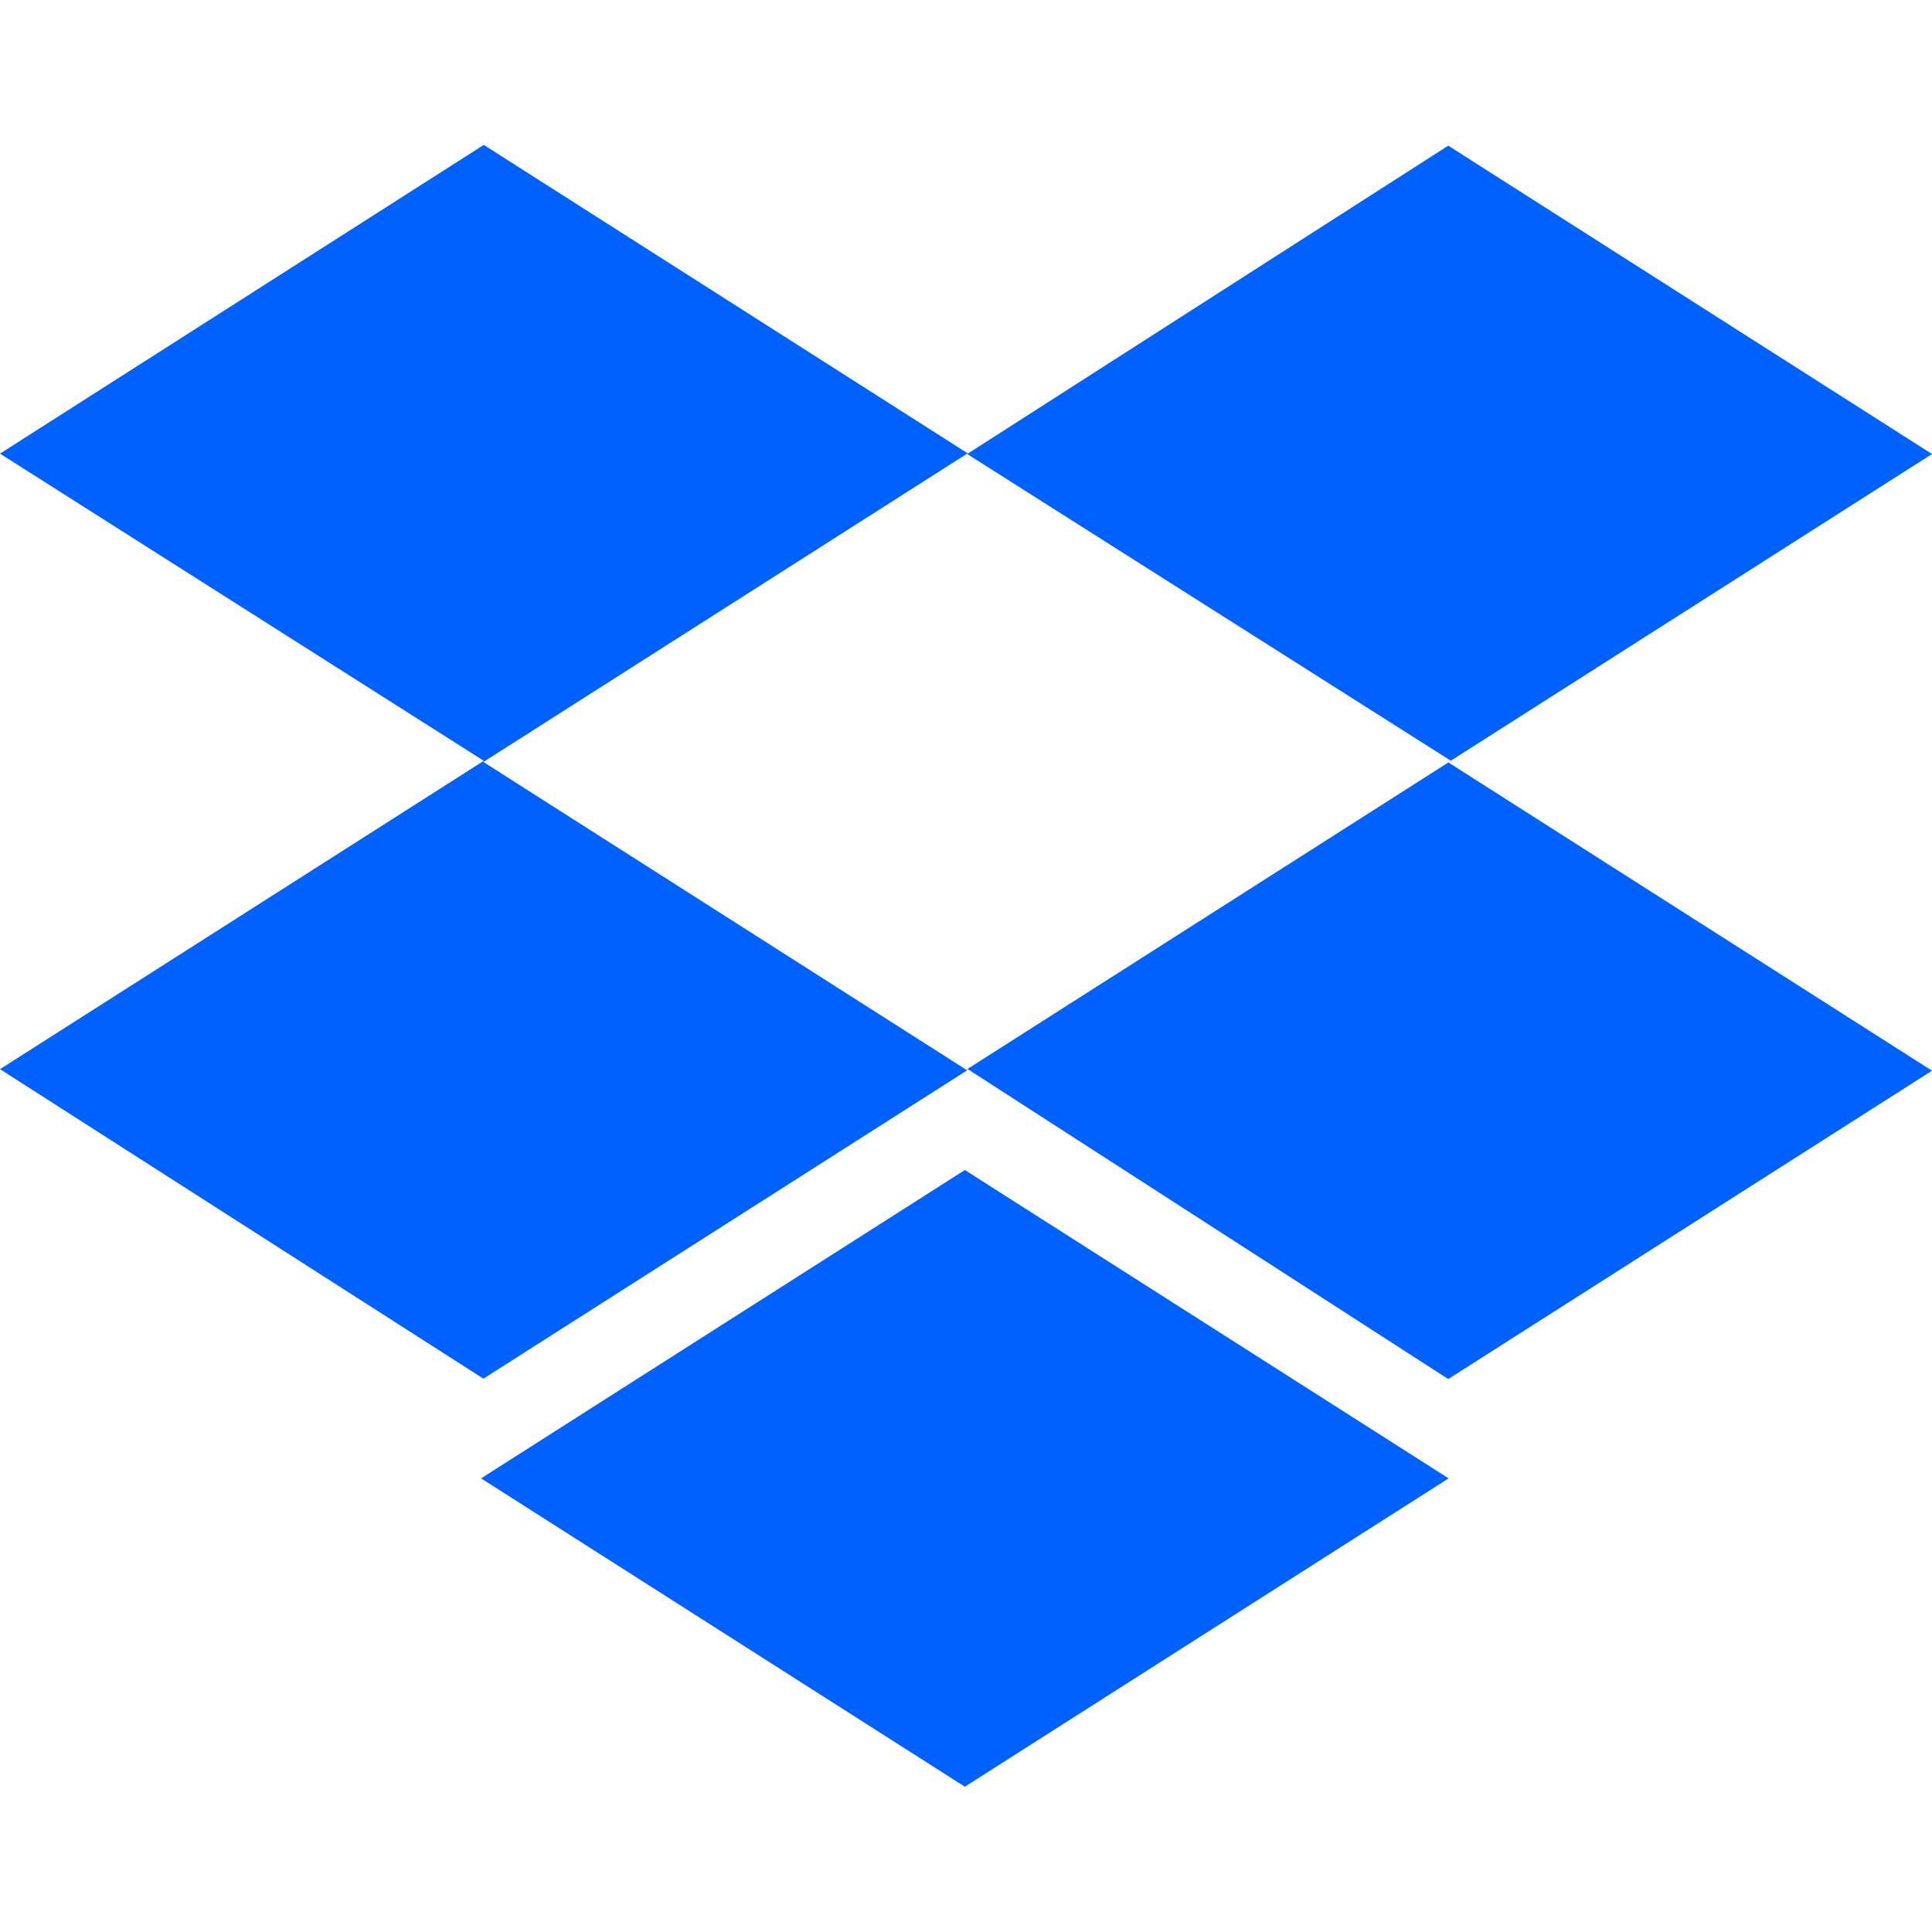<?xml version="1.0" encoding="UTF-8"?>
<svg id="Camada_1" xmlns="http://www.w3.org/2000/svg" viewBox="0 0 50 50">
  <defs>
    <style>
      .cls-1 {
        fill: #0061ff;
      }
    </style>
  </defs>
  <path class="cls-1" d="M25.03,11.74l-12.52,7.98,12.52,7.98-12.52,7.98L0,27.67l12.52-7.98L0,11.74,12.52,3.75l12.52,7.98ZM12.45,38.26l12.52-7.98,12.52,7.98-12.52,7.98-12.52-7.98ZM25.03,27.67l12.52-7.98-12.52-7.94,12.45-7.98,12.52,7.98-12.52,7.98,12.52,7.98-12.52,7.98-12.45-8.03Z"/>
</svg>